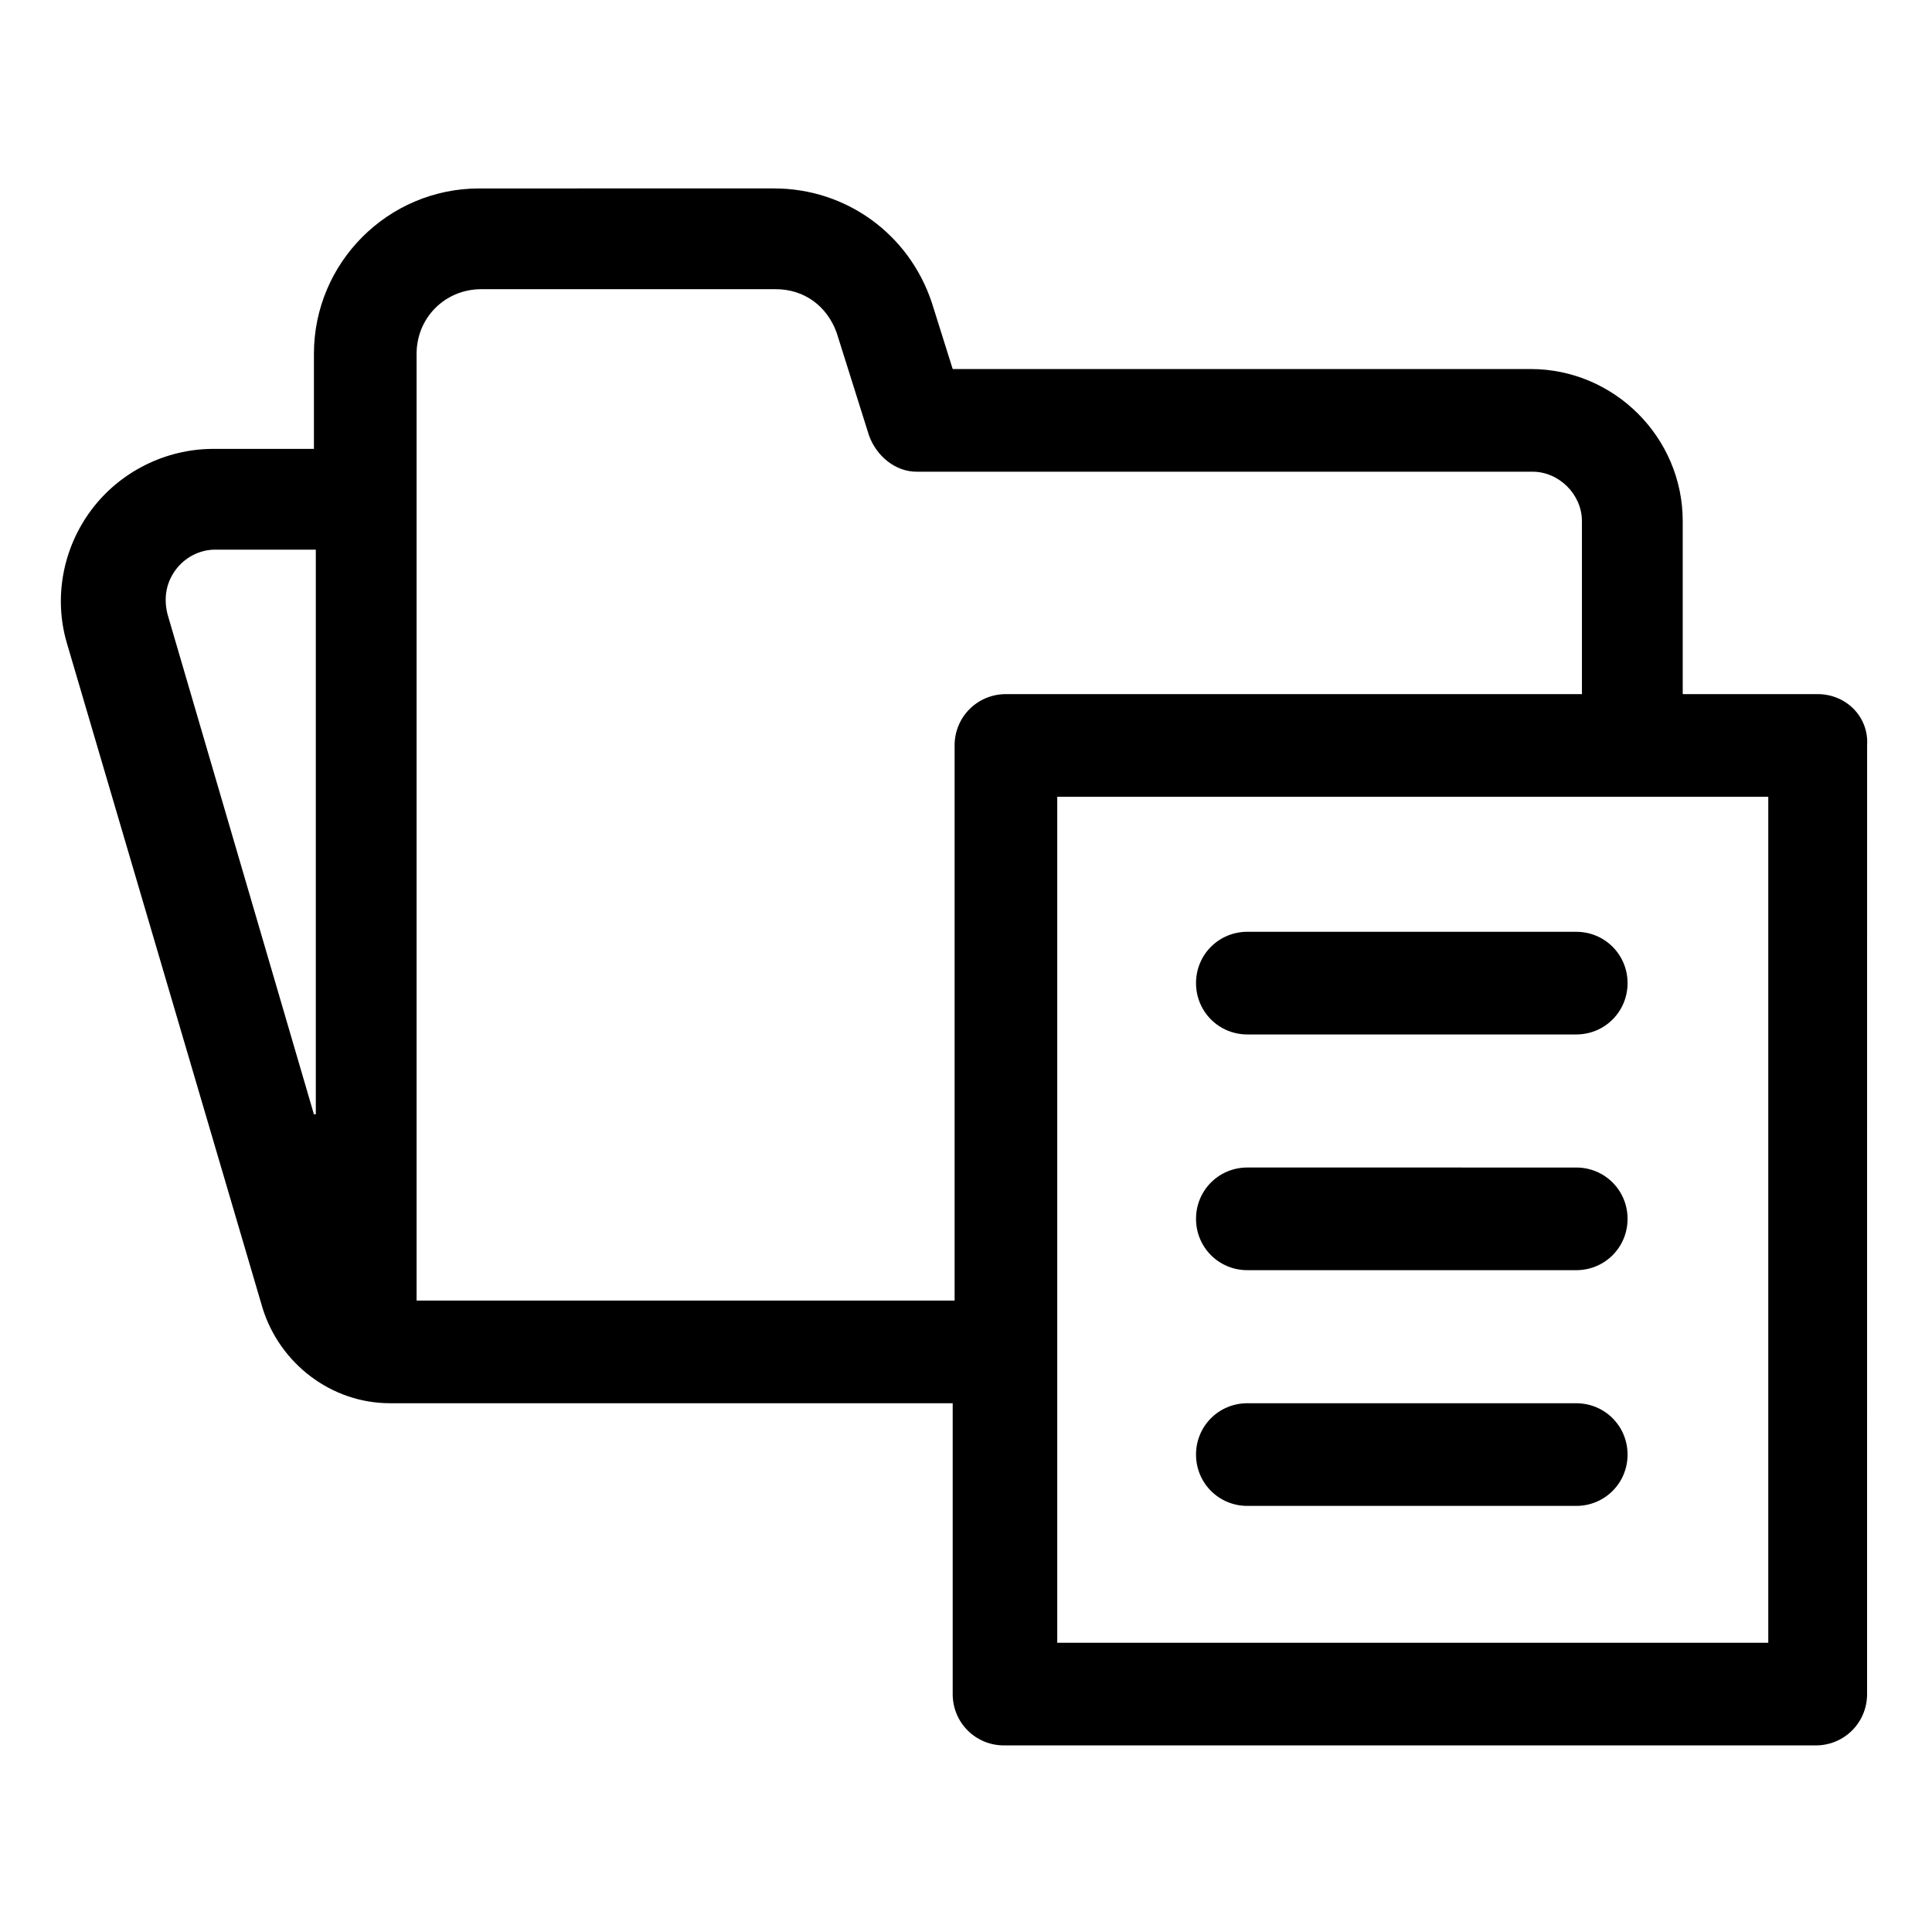<?xml version="1.0" encoding="UTF-8"?>
<!-- Uploaded to: SVG Repo, www.svgrepo.com, Generator: SVG Repo Mixer Tools -->
<svg fill="#000000" width="800px" height="800px" version="1.1" viewBox="144 144 512 512" xmlns="http://www.w3.org/2000/svg">
 <g>
  <path d="m625.71 327.95h-35.77v-45.848c0-22.168-18.137-40.305-40.305-40.305h-153.16l-5.543-17.633c-6.047-18.137-22.672-30.23-41.816-30.23l-78.09 0.004c-24.184 0-43.832 19.648-43.832 43.832v25.191h-26.703c-12.594 0-24.688 6.047-32.242 16.121-7.559 10.078-10.078 23.176-6.551 35.266l51.891 176.33c4.535 14.609 18.137 25.191 33.754 25.191h149.13v77.082c0 7.559 6.047 13.602 13.602 13.602h215.12c7.559 0 13.602-6.047 13.602-13.602l0.008-251.4c0.504-7.555-5.543-13.602-13.098-13.602zm-398.52 111.34-38.793-132.5c-1.008-4.031-0.504-8.062 2.016-11.586 2.519-3.527 6.551-5.543 10.578-5.543h26.703v149.63zm169.79-97.742v147.11h-142.58v-250.89c0-9.574 7.559-17.129 17.129-17.129h78.09c7.559 0 13.602 4.535 16.121 11.586l8.566 27.207c2.016 5.543 7.055 9.574 12.594 9.574h163.23c7.055 0 13.098 6.047 13.098 13.098v45.848l-152.65-0.004c-7.559 0-13.602 6.047-13.602 13.602zm215.63 237.8h-188.43v-224.2h188.43z"/>
  <path d="m474.56 418.14h87.16c7.559 0 13.602-6.047 13.602-13.602 0-7.559-6.047-13.602-13.602-13.602l-87.16-0.004c-7.559 0-13.602 6.047-13.602 13.602 0 7.559 6.043 13.605 13.602 13.605z"/>
  <path d="m474.56 480.61h87.16c7.559 0 13.602-6.047 13.602-13.602 0-7.559-6.047-13.602-13.602-13.602l-87.16-0.004c-7.559 0-13.602 6.047-13.602 13.602 0 7.559 6.043 13.605 13.602 13.605z"/>
  <path d="m474.56 543.08h87.16c7.559 0 13.602-6.047 13.602-13.602 0-7.559-6.047-13.602-13.602-13.602l-87.16-0.004c-7.559 0-13.602 6.047-13.602 13.602 0 7.559 6.043 13.605 13.602 13.605z"/>
 </g>
</svg>
